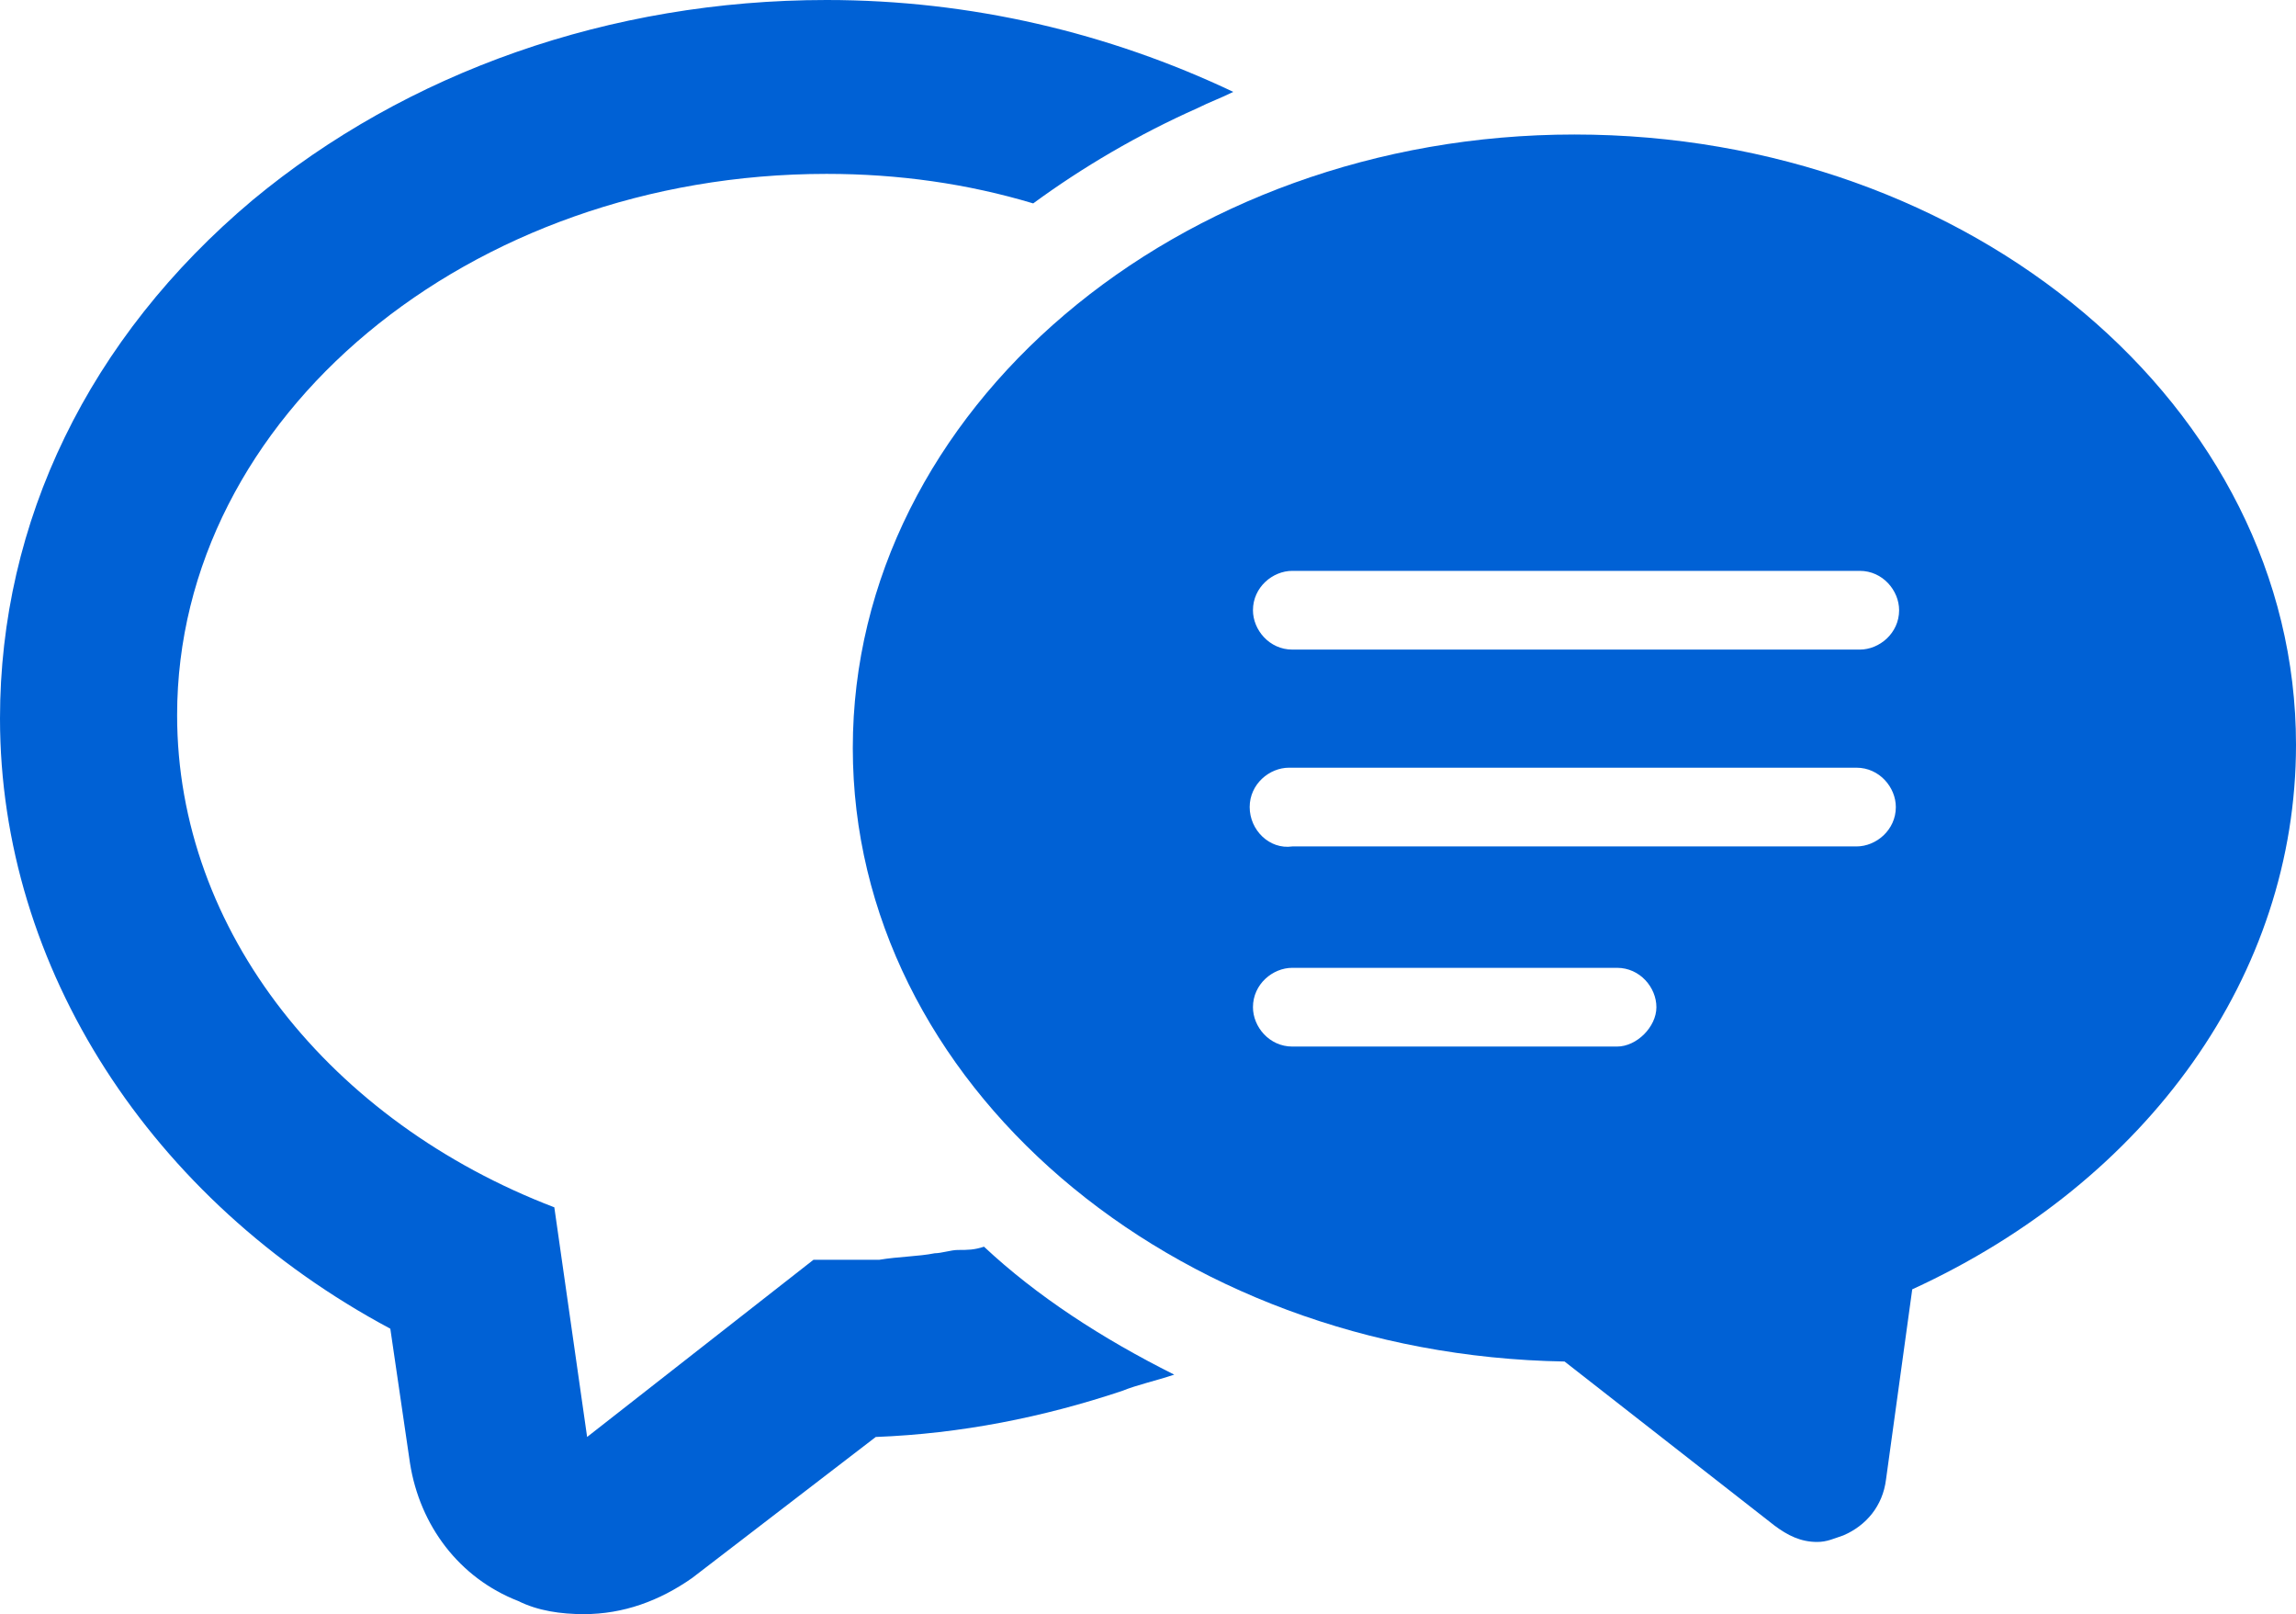<?xml version="1.0" encoding="utf-8"?>
<!-- Generator: Adobe Illustrator 28.1.0, SVG Export Plug-In . SVG Version: 6.00 Build 0)  -->
<svg version="1.1" id="_x31_0" xmlns="http://www.w3.org/2000/svg" xmlns:xlink="http://www.w3.org/1999/xlink" x="0px" y="0px"
	 width="70px" height="49.2px" viewBox="0 0 70 49.2" style="enable-background:new 0 0 70 49.2;" xml:space="preserve">
<style type="text/css">
	.st0{fill:#0061D5;}
</style>
<g>
	<path class="st0" d="M30,38c-0.3,0.1-0.5,0.1-0.8,0.1c-0.2,0-0.5,0.1-0.7,0.1c-0.5,0.1-1.1,0.1-1.7,0.2c-0.2,0-0.5,0-0.7,0
		c-0.3,0-0.6,0-0.9,0c-0.1,0-0.3,0-0.4,0l-4.6,3.6l-2.3,1.8l-1-7c-6.8-2.6-11.5-8.4-11.5-15c0-9.1,8.9-16.5,19.8-16.5
		c2.2,0,4.3,0.3,6.3,0.9c1.5-1.1,3.2-2.1,5-2.9c0.4-0.2,0.7-0.3,1.1-0.5c0,0,0,0,0,0c0,0,0,0,0,0C33.8,1,29.6,0,25.2,0
		C18.6,0,12.4,2.2,7.7,6.1C2.7,10.3,0,15.9,0,21.9c0,7.6,4.6,14.7,11.9,18.6l0.6,4.1c0.3,1.9,1.5,3.5,3.3,4.2c0.6,0.3,1.3,0.4,2,0.4
		c1.2,0,2.3-0.4,3.3-1.1l5.6-4.3c2.6-0.1,5.1-0.6,7.5-1.4c0.5-0.2,1-0.3,1.6-0.5c0,0,0,0,0,0c0,0,0,0,0,0C33.6,40.8,31.6,39.5,30,38
		z"/>
	<path class="st0" d="M48,4.1c-12.1,0-22,8.4-22,18.7c0,10.2,9.7,18.5,21.7,18.7l6.4,5c0.4,0.3,0.8,0.5,1.3,0.5
		c0.3,0,0.5-0.1,0.8-0.2c0.7-0.3,1.2-0.9,1.3-1.7l0.8-5.8C65.5,36,70,29.7,70,22.7C70,12.4,60.1,4.1,48,4.1z M49.3,31.9h-9.9
		c-0.7,0-1.2-0.6-1.2-1.2c0-0.7,0.6-1.2,1.2-1.2h9.9c0.7,0,1.2,0.6,1.2,1.2C50.5,31.3,49.9,31.9,49.3,31.9z M38.1,24.6
		c0-0.7,0.6-1.2,1.2-1.2h17.3c0.7,0,1.2,0.6,1.2,1.2c0,0.7-0.6,1.2-1.2,1.2H39.4C38.7,25.9,38.1,25.3,38.1,24.6z M56.7,19.8H39.4
		c-0.7,0-1.2-0.6-1.2-1.2c0-0.7,0.6-1.2,1.2-1.2h17.3c0.7,0,1.2,0.6,1.2,1.2C57.9,19.3,57.3,19.8,56.7,19.8z"/>
</g>
</svg>
